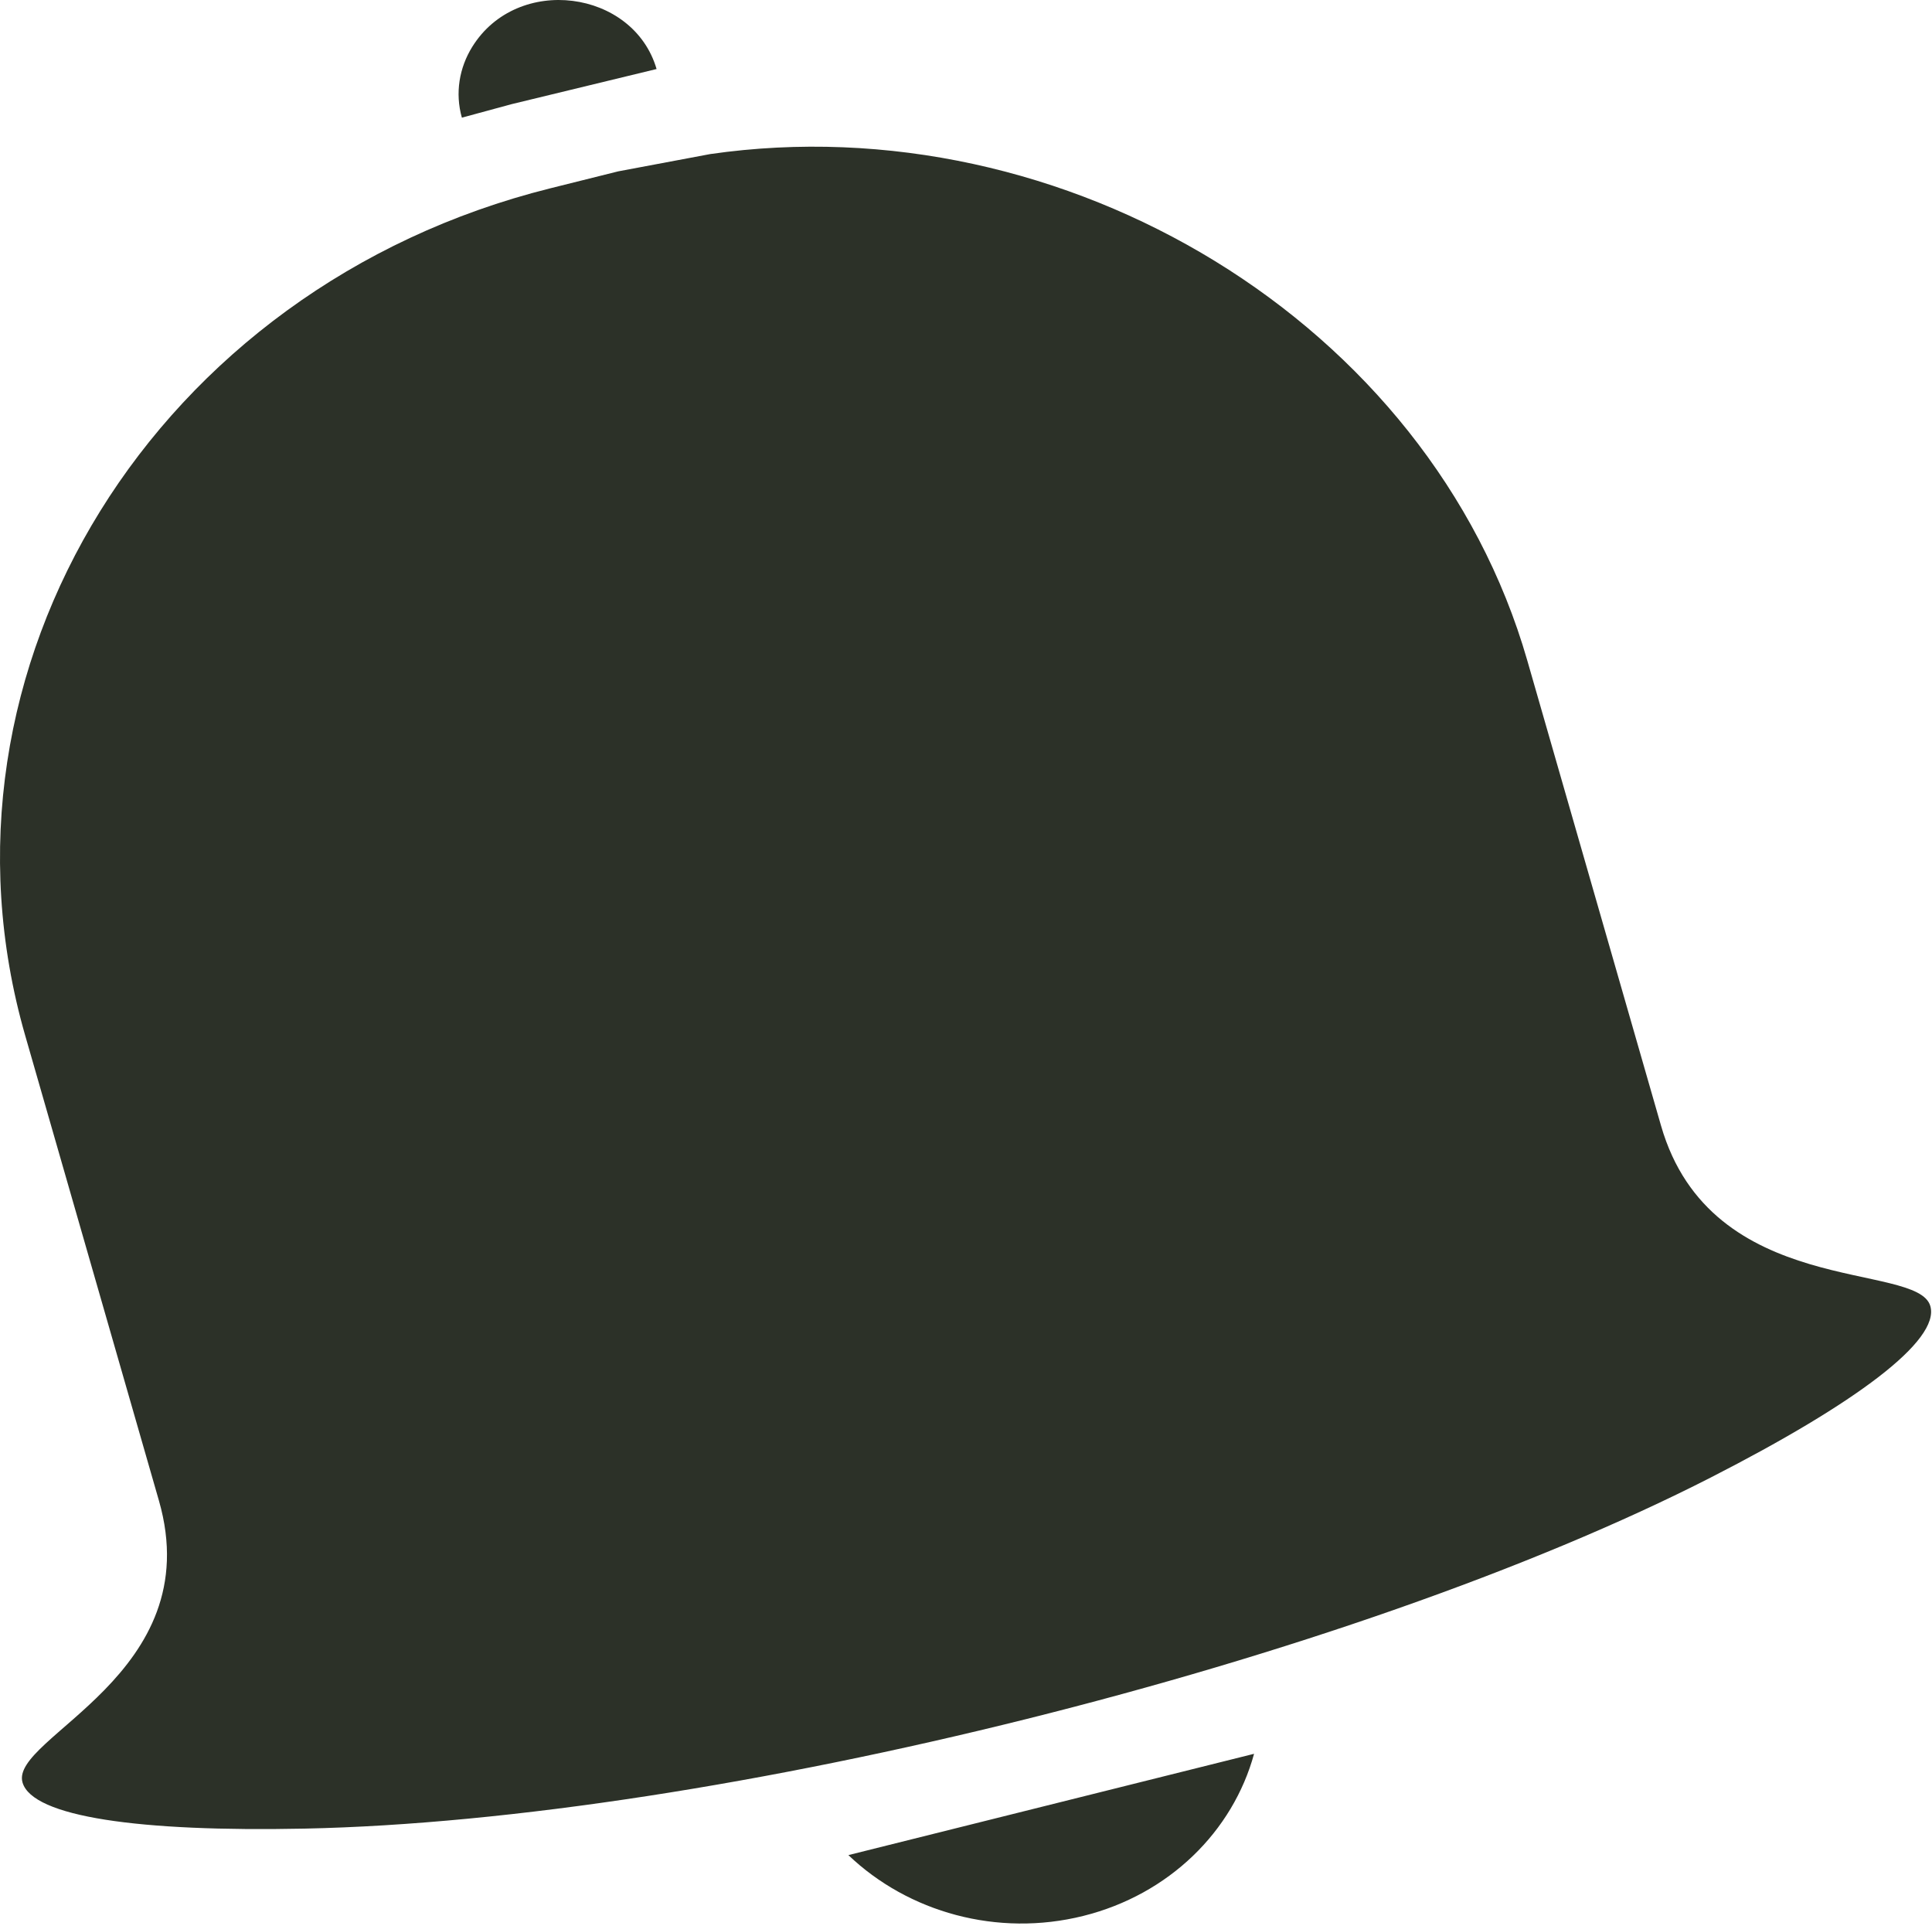 <svg width="646" height="644" viewBox="0 0 646 644" fill="none" xmlns="http://www.w3.org/2000/svg">
<path fill-rule="evenodd" clip-rule="evenodd" d="M206.706 57.292L183.916 62.98C52.109 95.894 -26.89 223.389 8.424 346.21L53.139 501.714C69.857 559.86 3.185 580.845 7.528 595.935C10.842 607.451 46.647 612.51 101.857 611.372C239.324 608.543 451.47 555.583 572.037 493.981C620.454 469.244 648.753 448.179 645.44 436.663C641.104 421.573 572.109 434.455 555.383 376.317L510.668 220.804C478.112 107.586 355.857 34.439 237.493 51.508L206.706 57.292ZM171.035 34.83L154.436 39.336C152.098 31.063 153.596 22.613 157.9 15.67C172.993 -8.683 211.795 -3.453 219.539 23.078L171.035 34.83ZM362.214 640.564C333.487 647.736 303.698 639.352 283.675 620.229L419.319 586.362C412.248 612.259 390.941 633.392 362.214 640.564Z" fill="#2C3128"/>
</svg>
